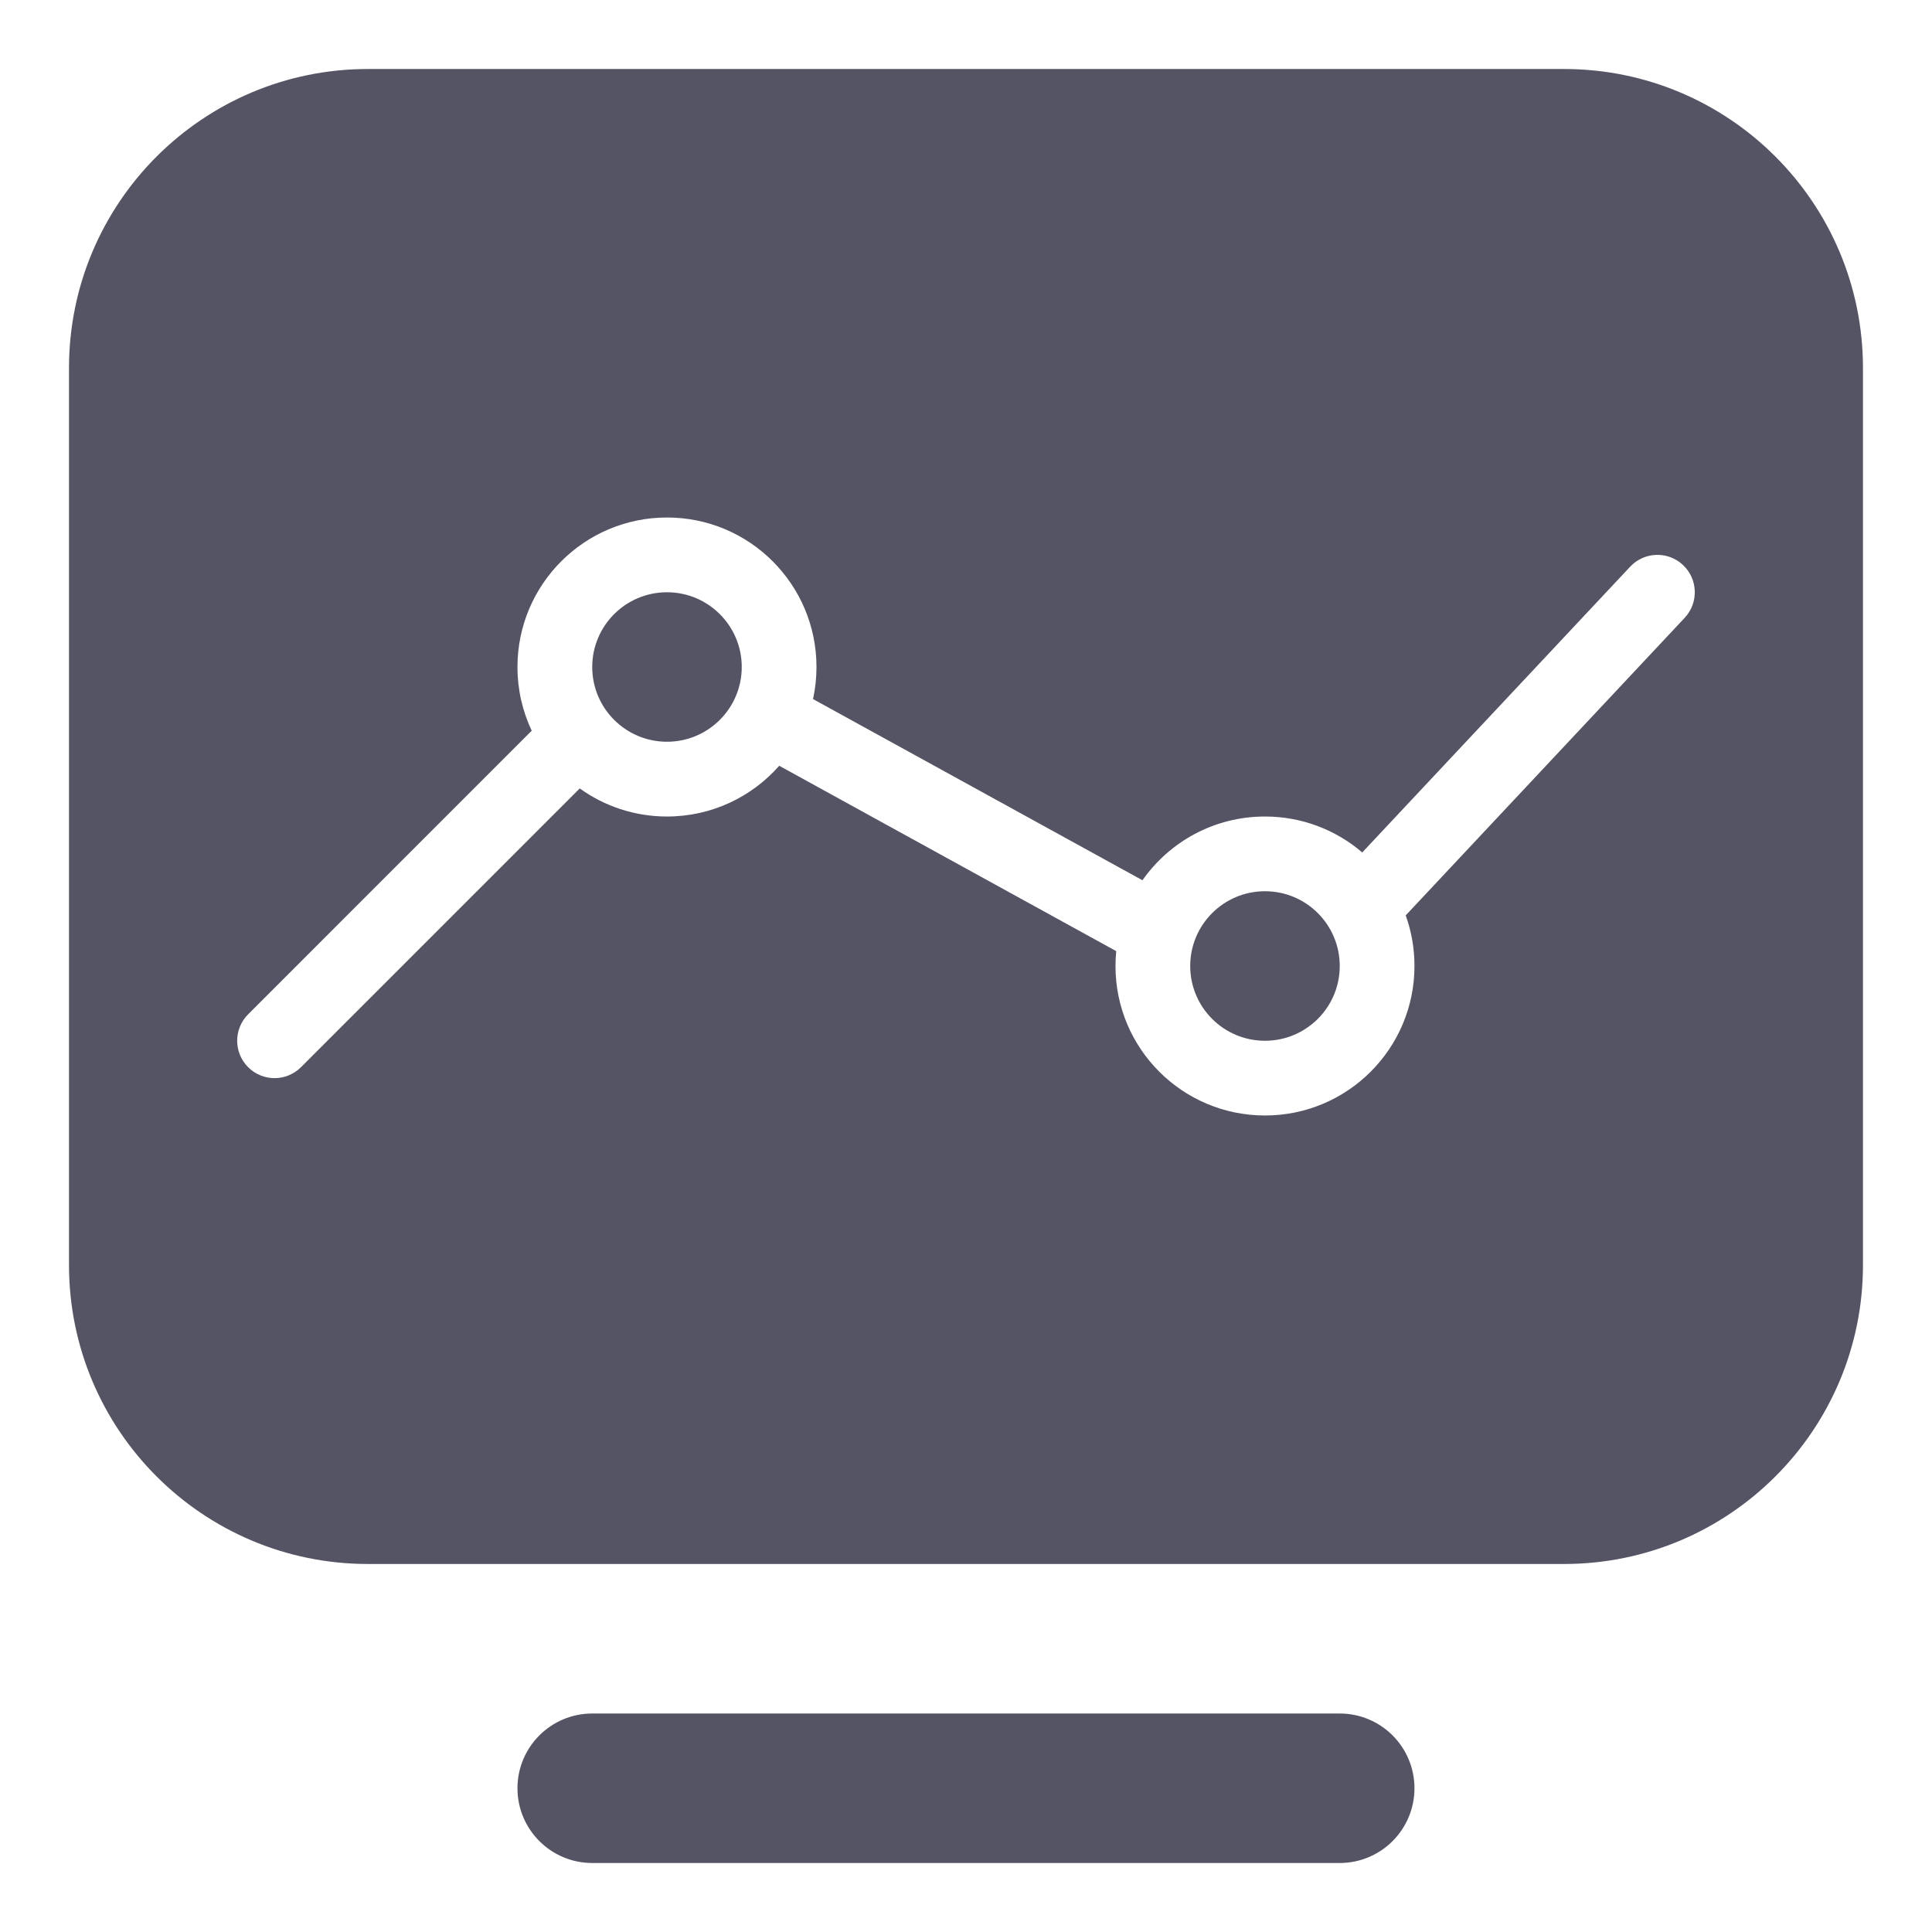 <svg width="56" height="56" viewBox="0 0 56 56" fill="none" xmlns="http://www.w3.org/2000/svg">
<path d="M38.833 49.667C40.029 49.667 40.999 50.637 40.999 51.833C40.999 53.03 40.029 54 38.833 54H17.166C15.97 54 14.999 53.03 14.999 51.833C14.999 50.637 15.97 49.667 17.166 49.667H38.833ZM45.333 2C50.119 2 53.999 5.88 53.999 10.667V36.667C53.999 41.453 50.119 45.333 45.333 45.333H10.666C5.88 45.333 2 41.453 2 36.667V10.667C2 5.88 5.88 2 10.666 2H45.333ZM19.333 15C16.94 15 14.999 16.94 14.999 19.333C14.999 19.994 15.147 20.62 15.412 21.18L7.192 29.401C6.769 29.824 6.769 30.51 7.192 30.933C7.615 31.356 8.301 31.356 8.724 30.933L16.804 22.853C17.516 23.365 18.389 23.667 19.333 23.667C20.629 23.667 21.792 23.098 22.586 22.196L32.354 27.569C32.34 27.711 32.333 27.855 32.333 28C32.333 30.393 34.273 32.333 36.666 32.333C39.059 32.333 40.999 30.393 40.999 28C40.999 27.485 40.91 26.991 40.745 26.533L48.831 17.908C49.241 17.471 49.218 16.785 48.782 16.376C48.346 15.967 47.66 15.989 47.251 16.426L39.485 24.709C38.727 24.059 37.742 23.667 36.666 23.667C35.197 23.667 33.899 24.397 33.115 25.515L23.566 20.263C23.632 19.963 23.666 19.652 23.666 19.333C23.666 16.94 21.726 15 19.333 15ZM36.666 25.833C37.863 25.833 38.833 26.803 38.833 28C38.833 29.197 37.863 30.167 36.666 30.167C35.469 30.167 34.499 29.197 34.499 28C34.499 26.803 35.469 25.833 36.666 25.833ZM19.333 17.167C20.529 17.167 21.5 18.137 21.5 19.333C21.5 20.53 20.529 21.5 19.333 21.5C18.136 21.5 17.166 20.53 17.166 19.333C17.166 18.137 18.136 17.167 19.333 17.167Z" fill="#545465"/>
</svg>
